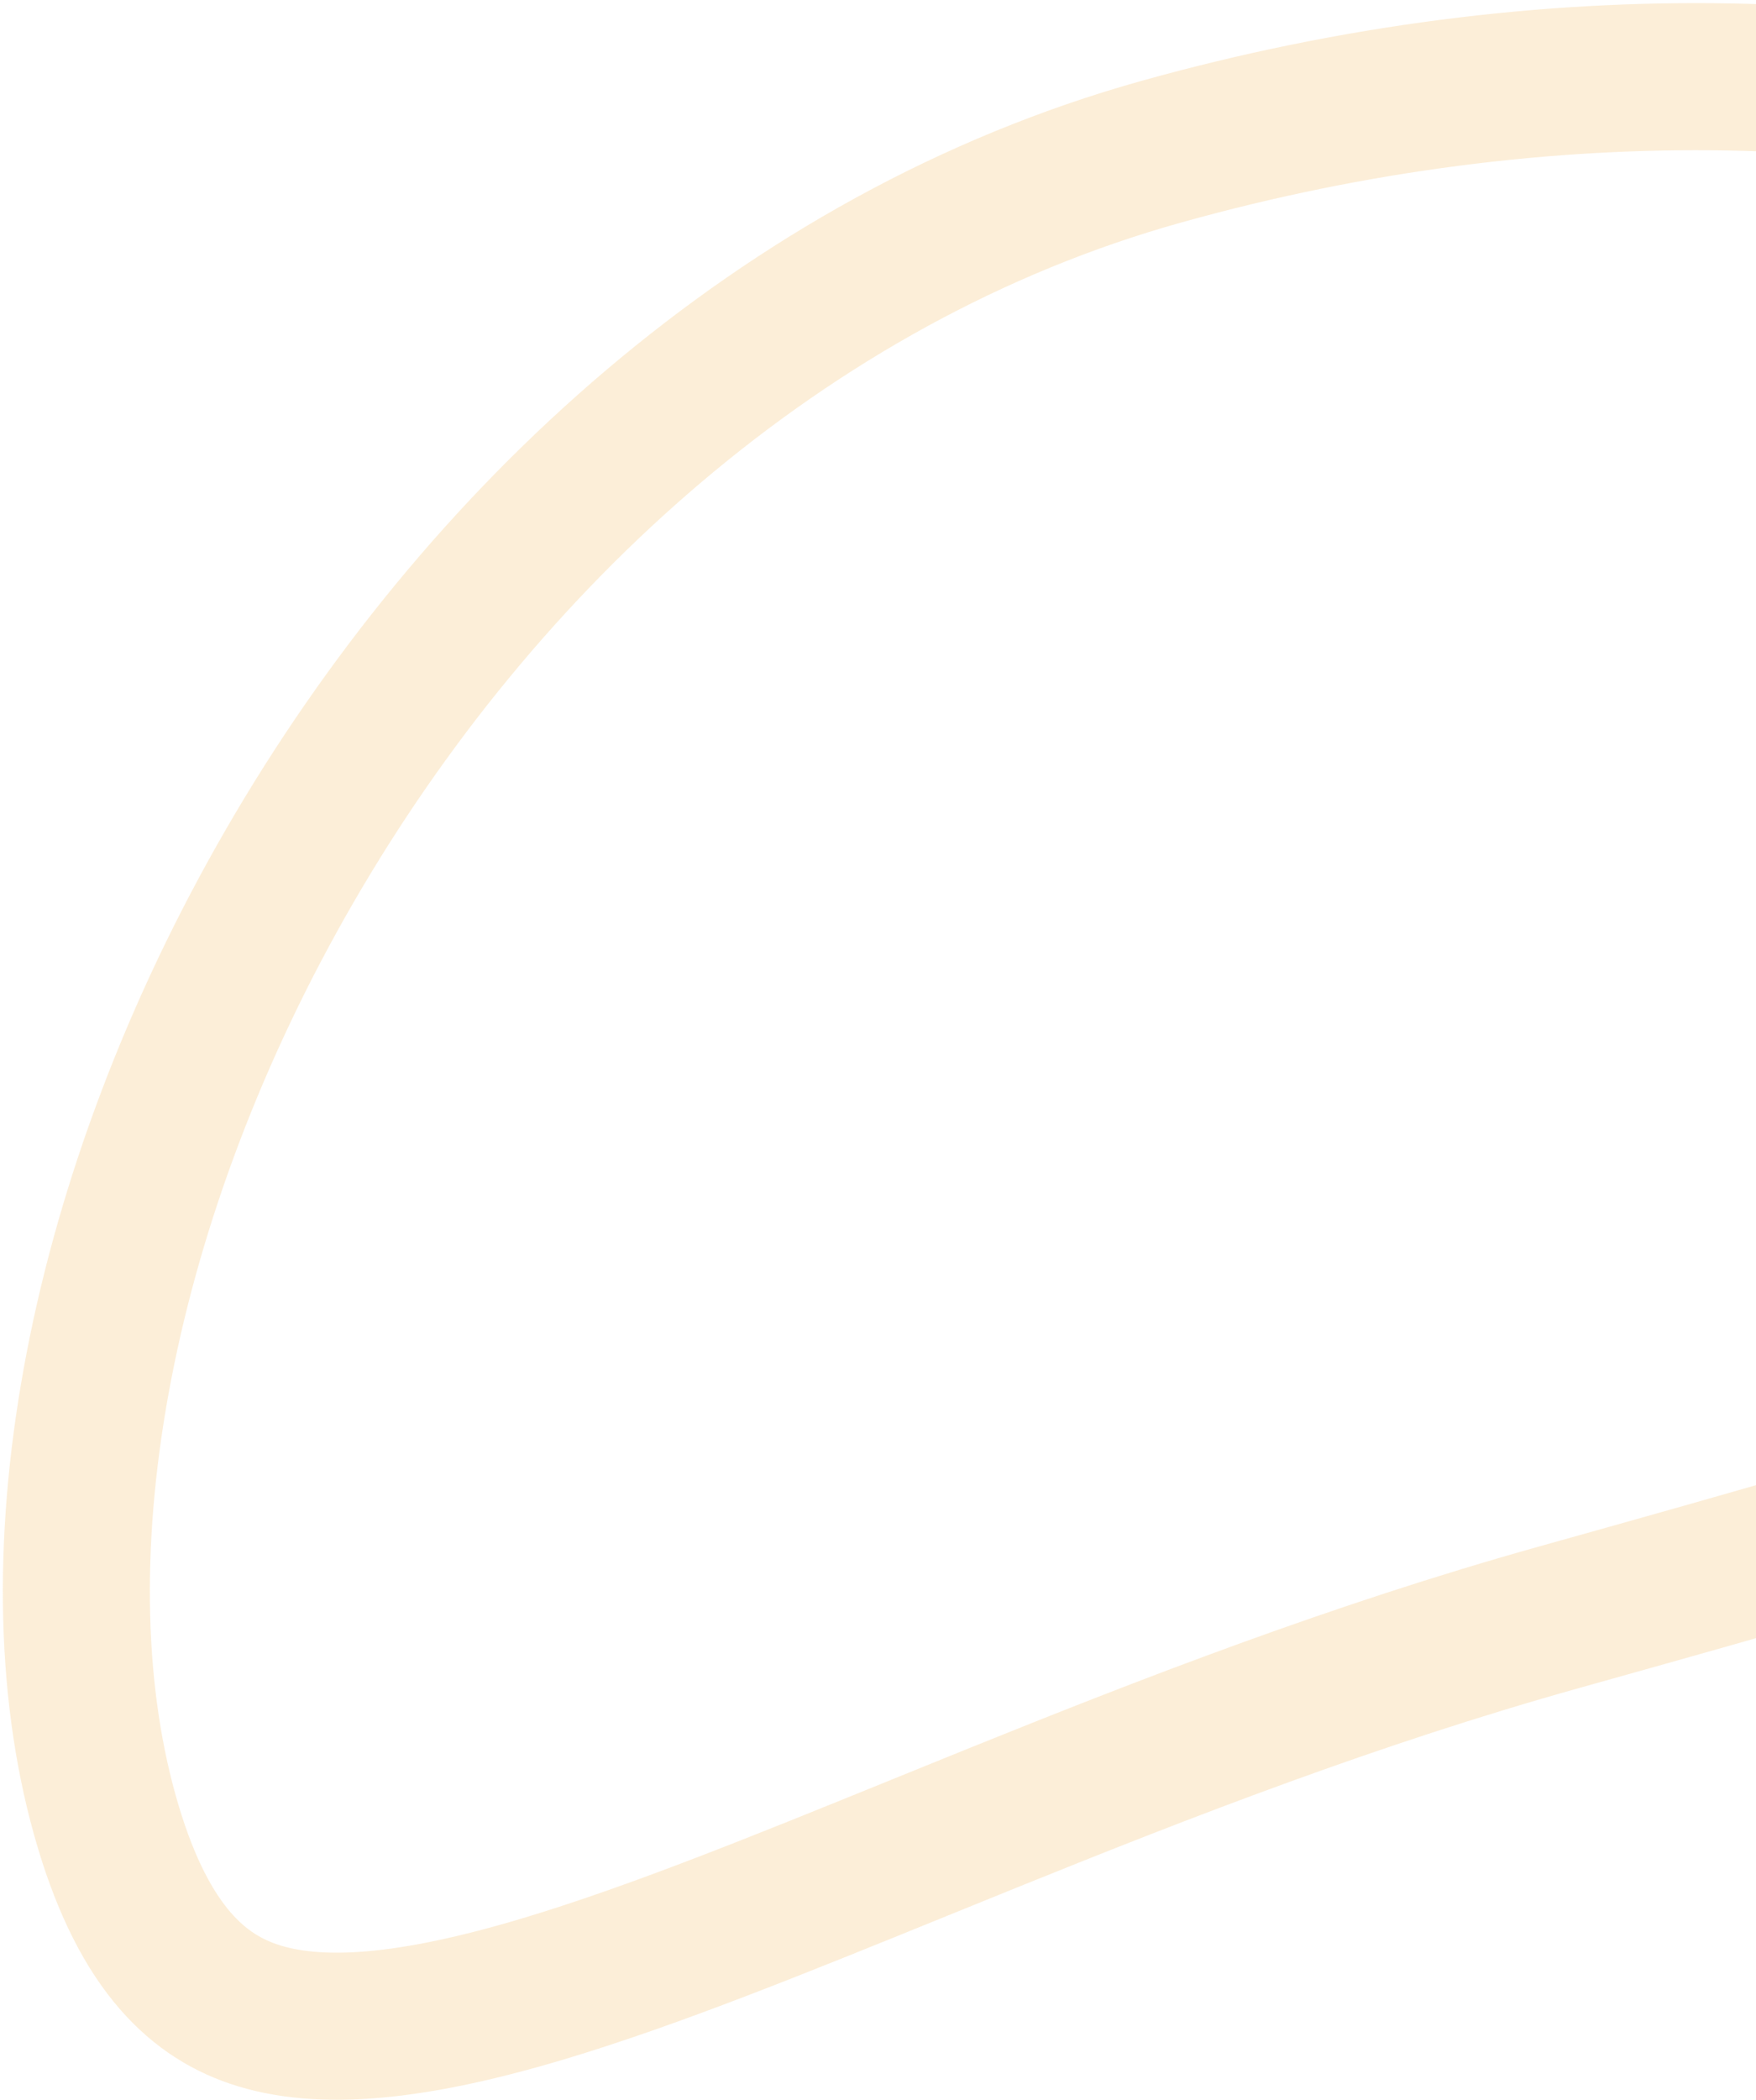 <?xml version="1.0" encoding="UTF-8"?> <svg xmlns="http://www.w3.org/2000/svg" width="215" height="257" viewBox="0 0 215 257" fill="none"> <path d="M344.581 88.613C348.94 104.202 347.514 116.323 342.33 126.391C337.01 136.724 327.2 145.929 312.93 154.435C284.097 171.623 240.617 183.993 190.951 197.881C165.825 204.907 142.52 213.985 121.64 222.42C118.573 223.659 115.567 224.88 112.62 226.077C95.296 233.116 80.04 239.314 66.568 243.35C50.588 248.137 39.132 249.206 31.001 246.436C23.791 243.98 17.212 237.746 12.831 222.078C3.954 190.333 12.242 146.105 35.495 105.918C58.627 65.941 95.671 31.571 142.125 18.581C189.775 5.257 236.372 6.974 273.066 20.08C309.785 33.196 335.838 57.347 344.581 88.613Z" stroke="#F3AD3D" stroke-opacity="0.2" stroke-width="18"></path> </svg> 